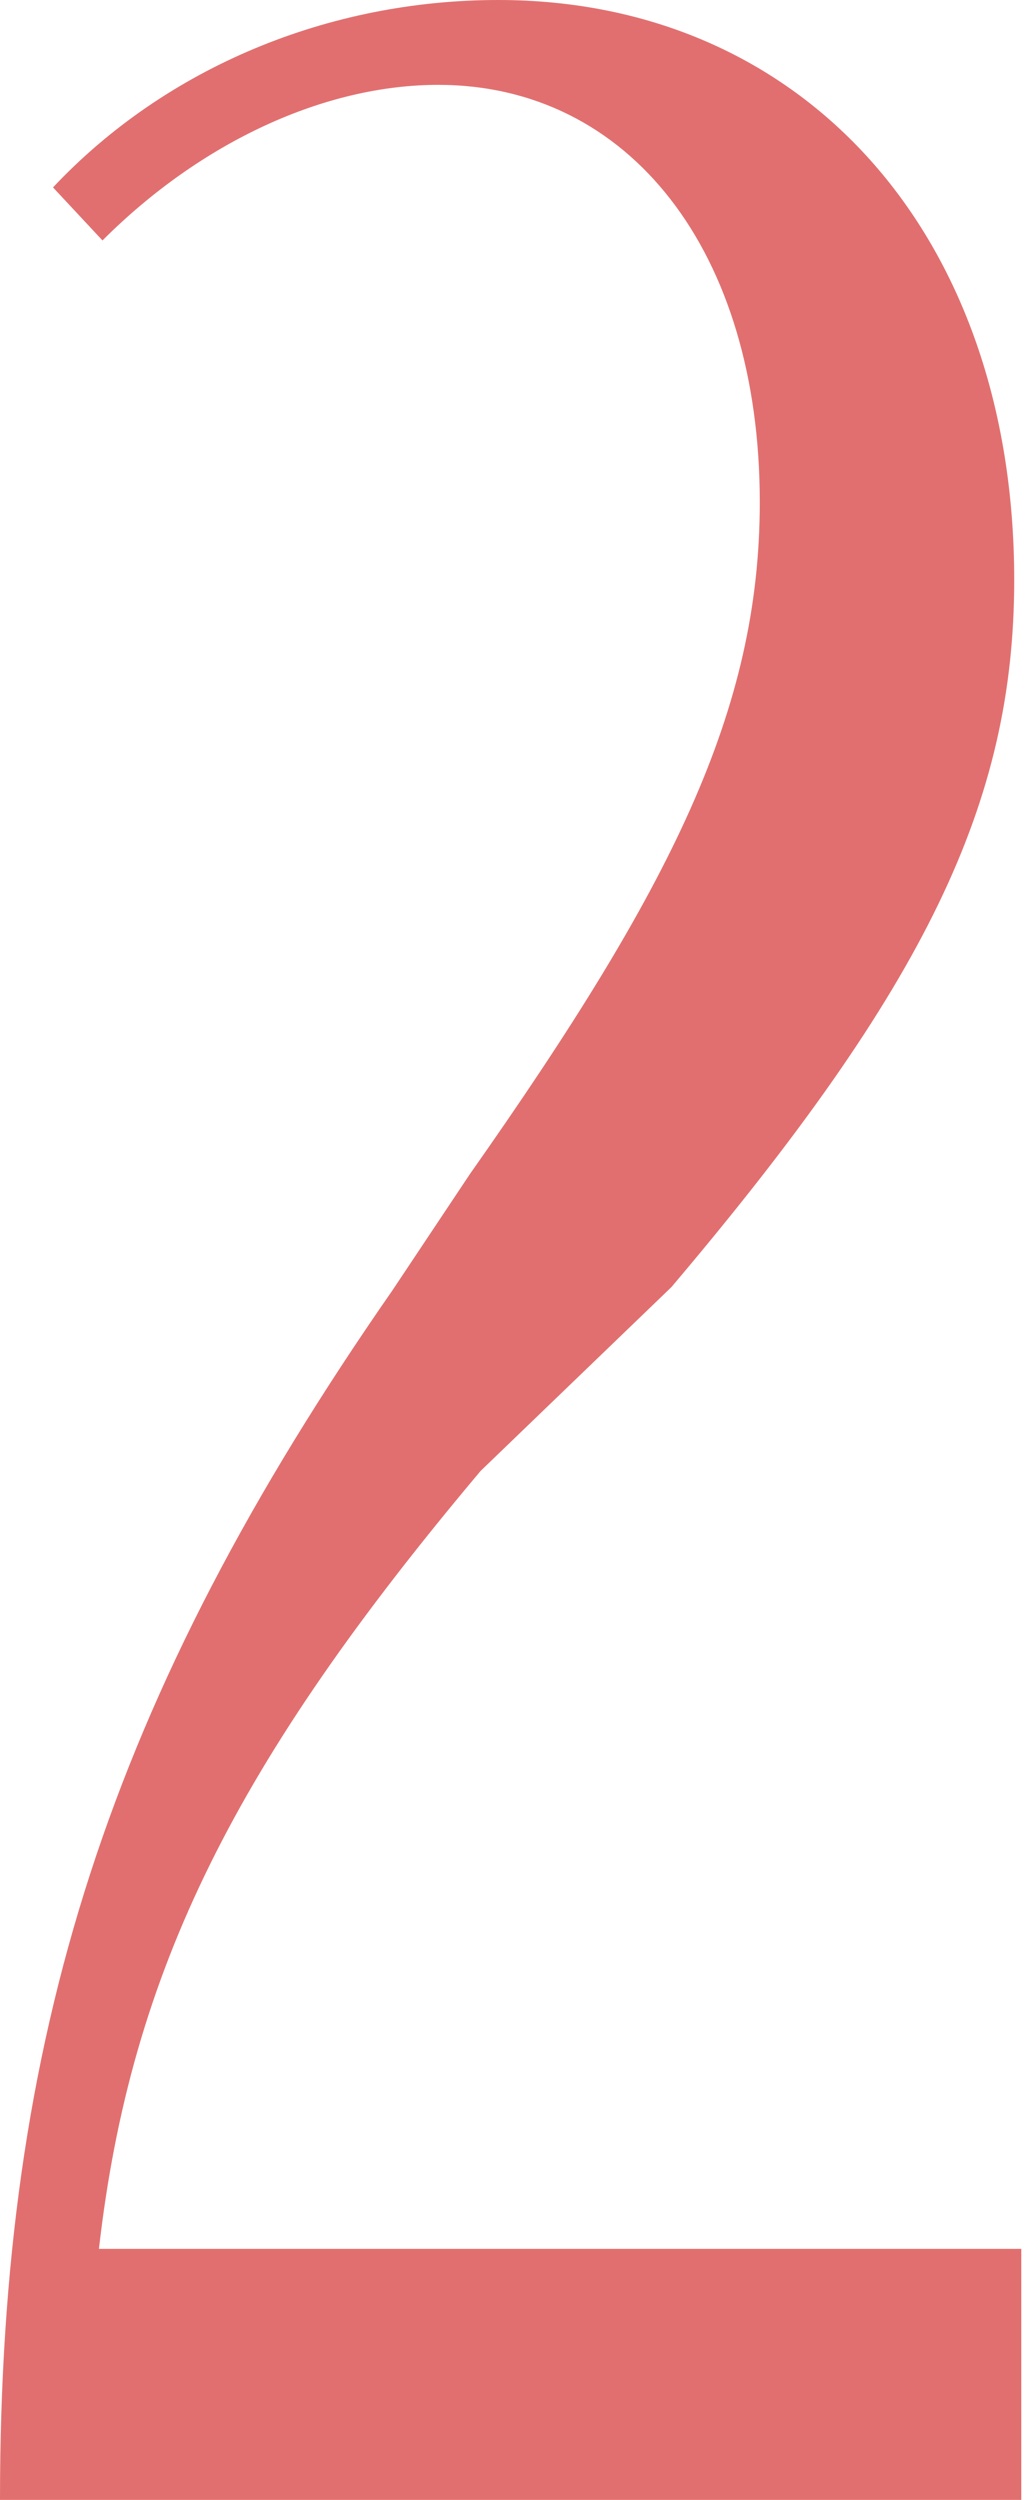 <?xml version="1.0" encoding="UTF-8"?> <svg xmlns="http://www.w3.org/2000/svg" width="128" height="312" viewBox="0 0 128 312" fill="none"> <path d="M12.798 30.009C25.154 17.652 40.6 10.591 54.721 10.591C78.552 10.591 94.88 31.332 94.88 62.665C94.88 88.701 83.847 110.767 58.693 146.512L48.984 161.075C13.68 211.825 0 254.189 0 312H127.536V280.668H12.356C16.328 245.805 29.567 219.768 60.017 183.581L83.847 160.634C115.621 123.123 126.653 100.175 126.653 72.373C126.653 29.126 100.175 0 62.224 0C41.041 0 20.741 8.385 6.62 23.389L12.798 30.009Z" fill="#E26F6F"></path> </svg> 